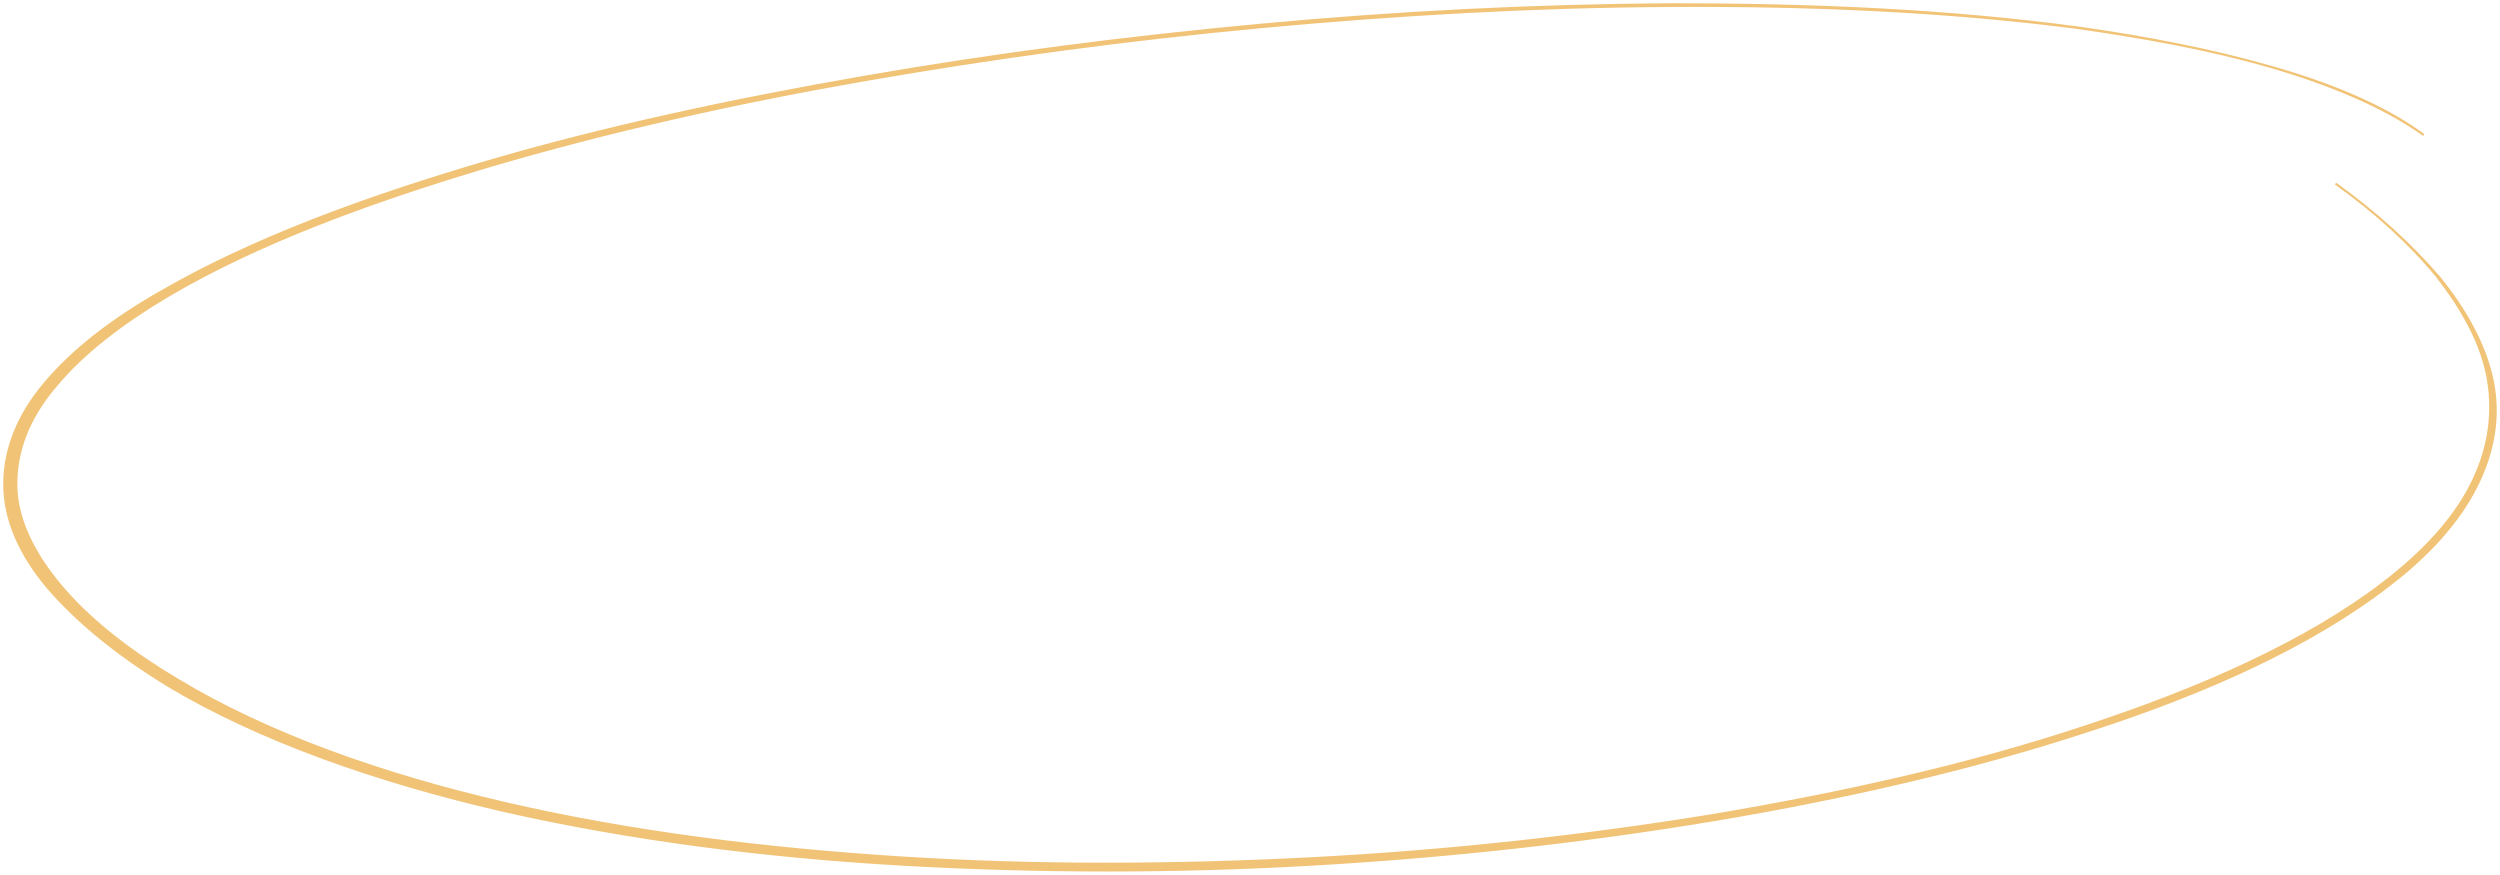 <?xml version="1.0" encoding="UTF-8"?> <svg xmlns="http://www.w3.org/2000/svg" width="1157" height="405" viewBox="0 0 1157 405" fill="none"> <path d="M1121.71 62.498C1103.03 49.094 1077.42 38.589 1049.74 30.619C1022.06 22.65 991.614 17.216 961.166 12.869C899.578 4.899 835.914 2.363 772.942 2.726C709.278 3.088 646.306 6.71 584.026 12.507C521.745 18.303 460.157 26.634 399.953 37.14C339.749 47.645 281.621 60.686 226.261 76.988C171.593 93.289 119.001 112.489 77.481 137.122C56.721 149.439 38.729 163.204 26.273 178.057C13.125 193.272 6.897 209.573 7.589 226.237C8.281 242.538 17.277 258.84 30.425 273.692C43.573 288.545 61.565 302.31 82.325 314.627C123.845 339.623 176.437 358.46 234.565 371.863C292.693 385.267 354.281 392.874 417.253 396.859C480.225 400.844 543.889 400.481 606.862 397.221C669.834 393.961 732.114 387.078 792.318 377.297C852.522 367.154 911.342 354.113 964.626 336.362C1017.91 318.974 1067.73 296.876 1103.03 269.707C1121.02 255.942 1134.86 241.089 1143.16 225.15C1151.47 209.211 1154.23 192.547 1151.47 175.883C1148.7 159.22 1139.7 143.28 1127.94 128.066C1115.48 112.851 1099.57 98.361 1080.88 84.957C1099.57 98.361 1115.48 112.851 1128.63 128.066C1141.09 143.28 1150.08 159.582 1153.54 175.883C1157 192.547 1154.23 209.211 1145.93 225.512C1137.63 241.814 1123.79 257.028 1105.79 270.794C1069.81 298.688 1020.68 320.785 966.702 338.174C912.726 355.924 853.906 369.327 793.702 379.471C732.806 389.614 670.526 396.497 607.554 400.119C544.582 403.742 480.225 403.742 417.253 400.119C354.281 396.497 291.309 388.527 232.489 375.124C174.361 361.72 119.693 342.521 77.481 317.163C56.721 304.484 38.729 290.356 24.889 275.141C11.049 259.926 2.745 243.263 2.053 226.599C1.361 209.573 7.589 192.909 20.737 177.332C33.885 161.755 51.877 147.99 73.329 135.673C116.233 110.678 168.825 91.478 224.185 75.177C279.545 58.875 339.057 46.196 399.261 35.691C459.465 25.185 521.053 17.216 584.026 11.42C646.306 5.624 709.97 2.363 773.634 2.001C837.298 2.001 900.962 4.537 962.55 12.869C992.998 17.216 1023.45 23.012 1051.13 30.982C1078.11 38.589 1103.72 49.094 1121.71 62.498Z" fill="#F1C376" stroke="#F1C376"></path> </svg> 